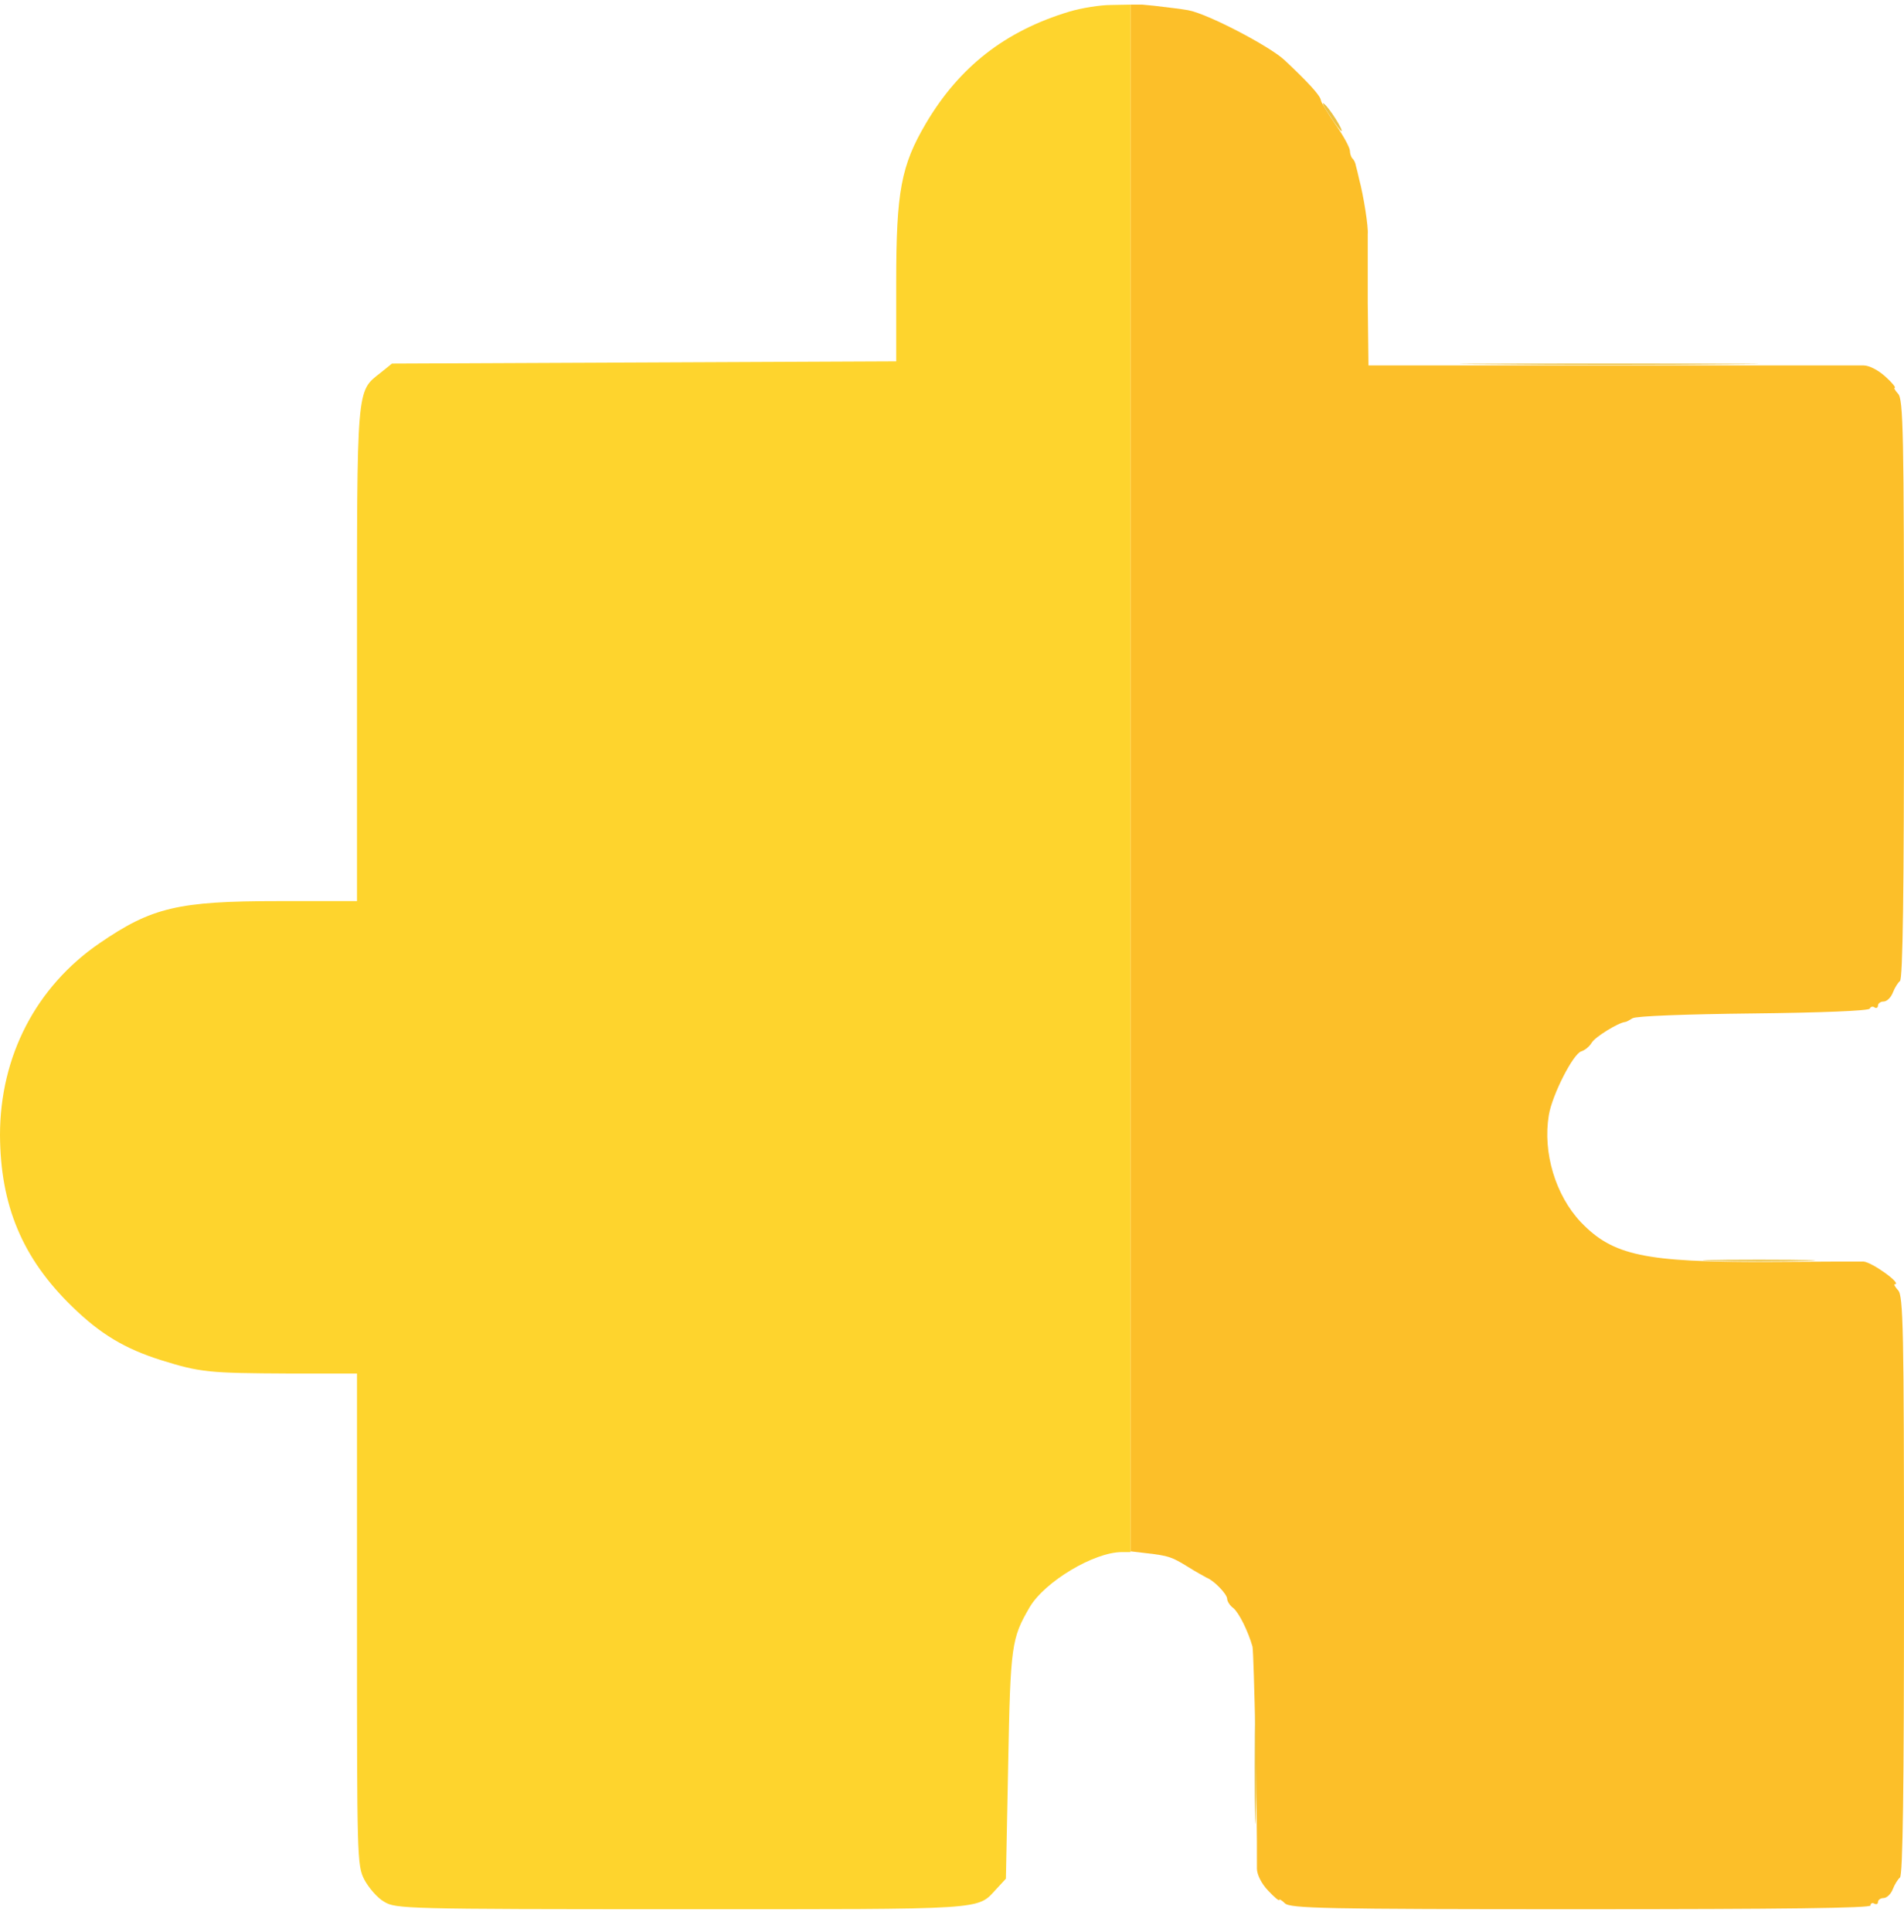 <svg width="70" height="71" viewBox="0 0 70 71" fill="none" xmlns="http://www.w3.org/2000/svg">
<g clip-path="url(#clip0_5164_452617)">
<path d="M41.562 28.58V57.017L42.15 57.086C42.971 57.181 43.08 57.222 43.682 57.592C43.982 57.783 44.297 57.947 44.365 57.988C44.625 58.084 45.117 58.59 45.117 58.767C45.117 58.849 45.213 59.013 45.35 59.109C45.555 59.287 45.883 59.943 46.047 60.517C46.102 60.736 46.225 66.492 46.211 68.679C46.211 68.898 46.375 69.226 46.621 69.486C46.853 69.732 47.031 69.883 47.031 69.828C47.031 69.787 47.127 69.842 47.236 69.951C47.428 70.142 48.672 70.17 58.105 70.17C65.598 70.17 68.769 70.129 68.769 70.033C68.769 69.951 68.838 69.924 68.906 69.965C68.988 70.006 69.043 69.978 69.043 69.91C69.043 69.828 69.139 69.76 69.248 69.76C69.371 69.76 69.522 69.609 69.59 69.431C69.658 69.254 69.781 69.062 69.85 69.008C69.959 68.953 70 65.644 70 58.275C70 48.787 69.973 47.611 69.781 47.42C69.672 47.297 69.617 47.201 69.658 47.201C69.959 47.201 68.811 46.381 68.51 46.367C68.318 46.367 66.732 46.367 64.996 46.381C60.471 46.394 59.295 46.148 58.119 44.918C57.19 43.933 56.711 42.361 56.943 40.98C57.066 40.242 57.832 38.738 58.133 38.642C58.27 38.601 58.434 38.465 58.516 38.328C58.625 38.123 59.486 37.59 59.746 37.562C59.787 37.562 59.91 37.494 60.02 37.425C60.143 37.343 61.988 37.275 64.463 37.248C66.924 37.221 68.715 37.152 68.742 37.07C68.769 37.002 68.852 36.974 68.92 37.029C68.988 37.07 69.043 37.029 69.043 36.961C69.043 36.879 69.139 36.81 69.248 36.81C69.371 36.81 69.522 36.66 69.59 36.482C69.658 36.304 69.781 36.113 69.85 36.058C69.959 36.004 70 32.695 70 25.326C70 15.838 69.973 14.662 69.781 14.47C69.672 14.347 69.617 14.252 69.658 14.252C69.713 14.252 69.562 14.06 69.316 13.842C69.057 13.609 68.728 13.431 68.51 13.431C68.318 13.431 64.135 13.431 59.24 13.431H50.312L50.285 11.148C50.285 9.877 50.285 8.742 50.285 8.605C50.312 8.345 50.135 7.211 49.971 6.595C49.93 6.404 49.875 6.185 49.848 6.09C49.834 5.994 49.779 5.871 49.725 5.83C49.67 5.775 49.629 5.638 49.629 5.543C49.629 5.433 49.397 4.996 49.096 4.572C48.809 4.148 48.562 3.752 48.562 3.683C48.535 3.506 48.098 3.027 47.223 2.207C46.662 1.687 44.379 0.498 43.682 0.375C43.463 0.334 42.889 0.265 42.424 0.211L41.562 0.129V28.58Z" fill="#FCBF29"/>
<path d="M39.307 0.429C36.955 1.14 35.273 2.453 34.043 4.531C33.127 6.089 32.949 7.033 32.949 10.383V13.281L23.68 13.322L14.41 13.363L13.986 13.705C13.098 14.402 13.125 14.142 13.125 24.095V33.119H10.24C6.549 33.119 5.578 33.351 3.664 34.664C1.326 36.263 0 38.82 0 41.718C0.014 44.302 0.82 46.244 2.652 48.021C3.691 49.033 4.58 49.566 5.92 49.99C7.369 50.441 7.656 50.468 10.637 50.482H13.125V59.505C13.125 68.324 13.125 68.556 13.398 69.09C13.562 69.39 13.877 69.759 14.123 69.896C14.547 70.156 14.875 70.17 25.061 70.17C36.435 70.17 35.902 70.211 36.641 69.418L36.982 69.049L37.065 64.865C37.147 60.449 37.188 60.216 37.857 59.068C38.418 58.125 40.223 57.045 41.248 57.045H41.562V28.607V0.17L40.852 0.183C40.455 0.183 39.758 0.293 39.307 0.429Z" fill="#FED42D"/>
<path d="M48.876 4.23C49.081 4.558 49.286 4.818 49.314 4.818C49.41 4.818 48.89 3.984 48.685 3.82C48.576 3.724 48.658 3.916 48.876 4.23Z" fill="#ECC140"/>
<path d="M54.728 13.39C57.202 13.418 61.194 13.418 63.614 13.39C66.034 13.377 64.025 13.363 59.13 13.363C54.249 13.363 52.267 13.377 54.728 13.39Z" fill="#ECC140"/>
<path d="M63.001 46.34C63.916 46.367 65.42 46.367 66.35 46.34C67.266 46.326 66.514 46.299 64.668 46.299C62.823 46.299 62.071 46.326 63.001 46.34Z" fill="#ECC140"/>
<path d="M46.129 64.906C46.129 66.779 46.156 67.572 46.17 66.656C46.197 65.74 46.197 64.209 46.17 63.238C46.156 62.281 46.129 63.019 46.129 64.906Z" fill="#ECC140"/>
</g>
<defs>
<clipPath id="clip0_5164_452617">
<rect width="70" height="70" fill="white" transform="translate(0 0.17)"/>
</clipPath>
</defs>
</svg>
